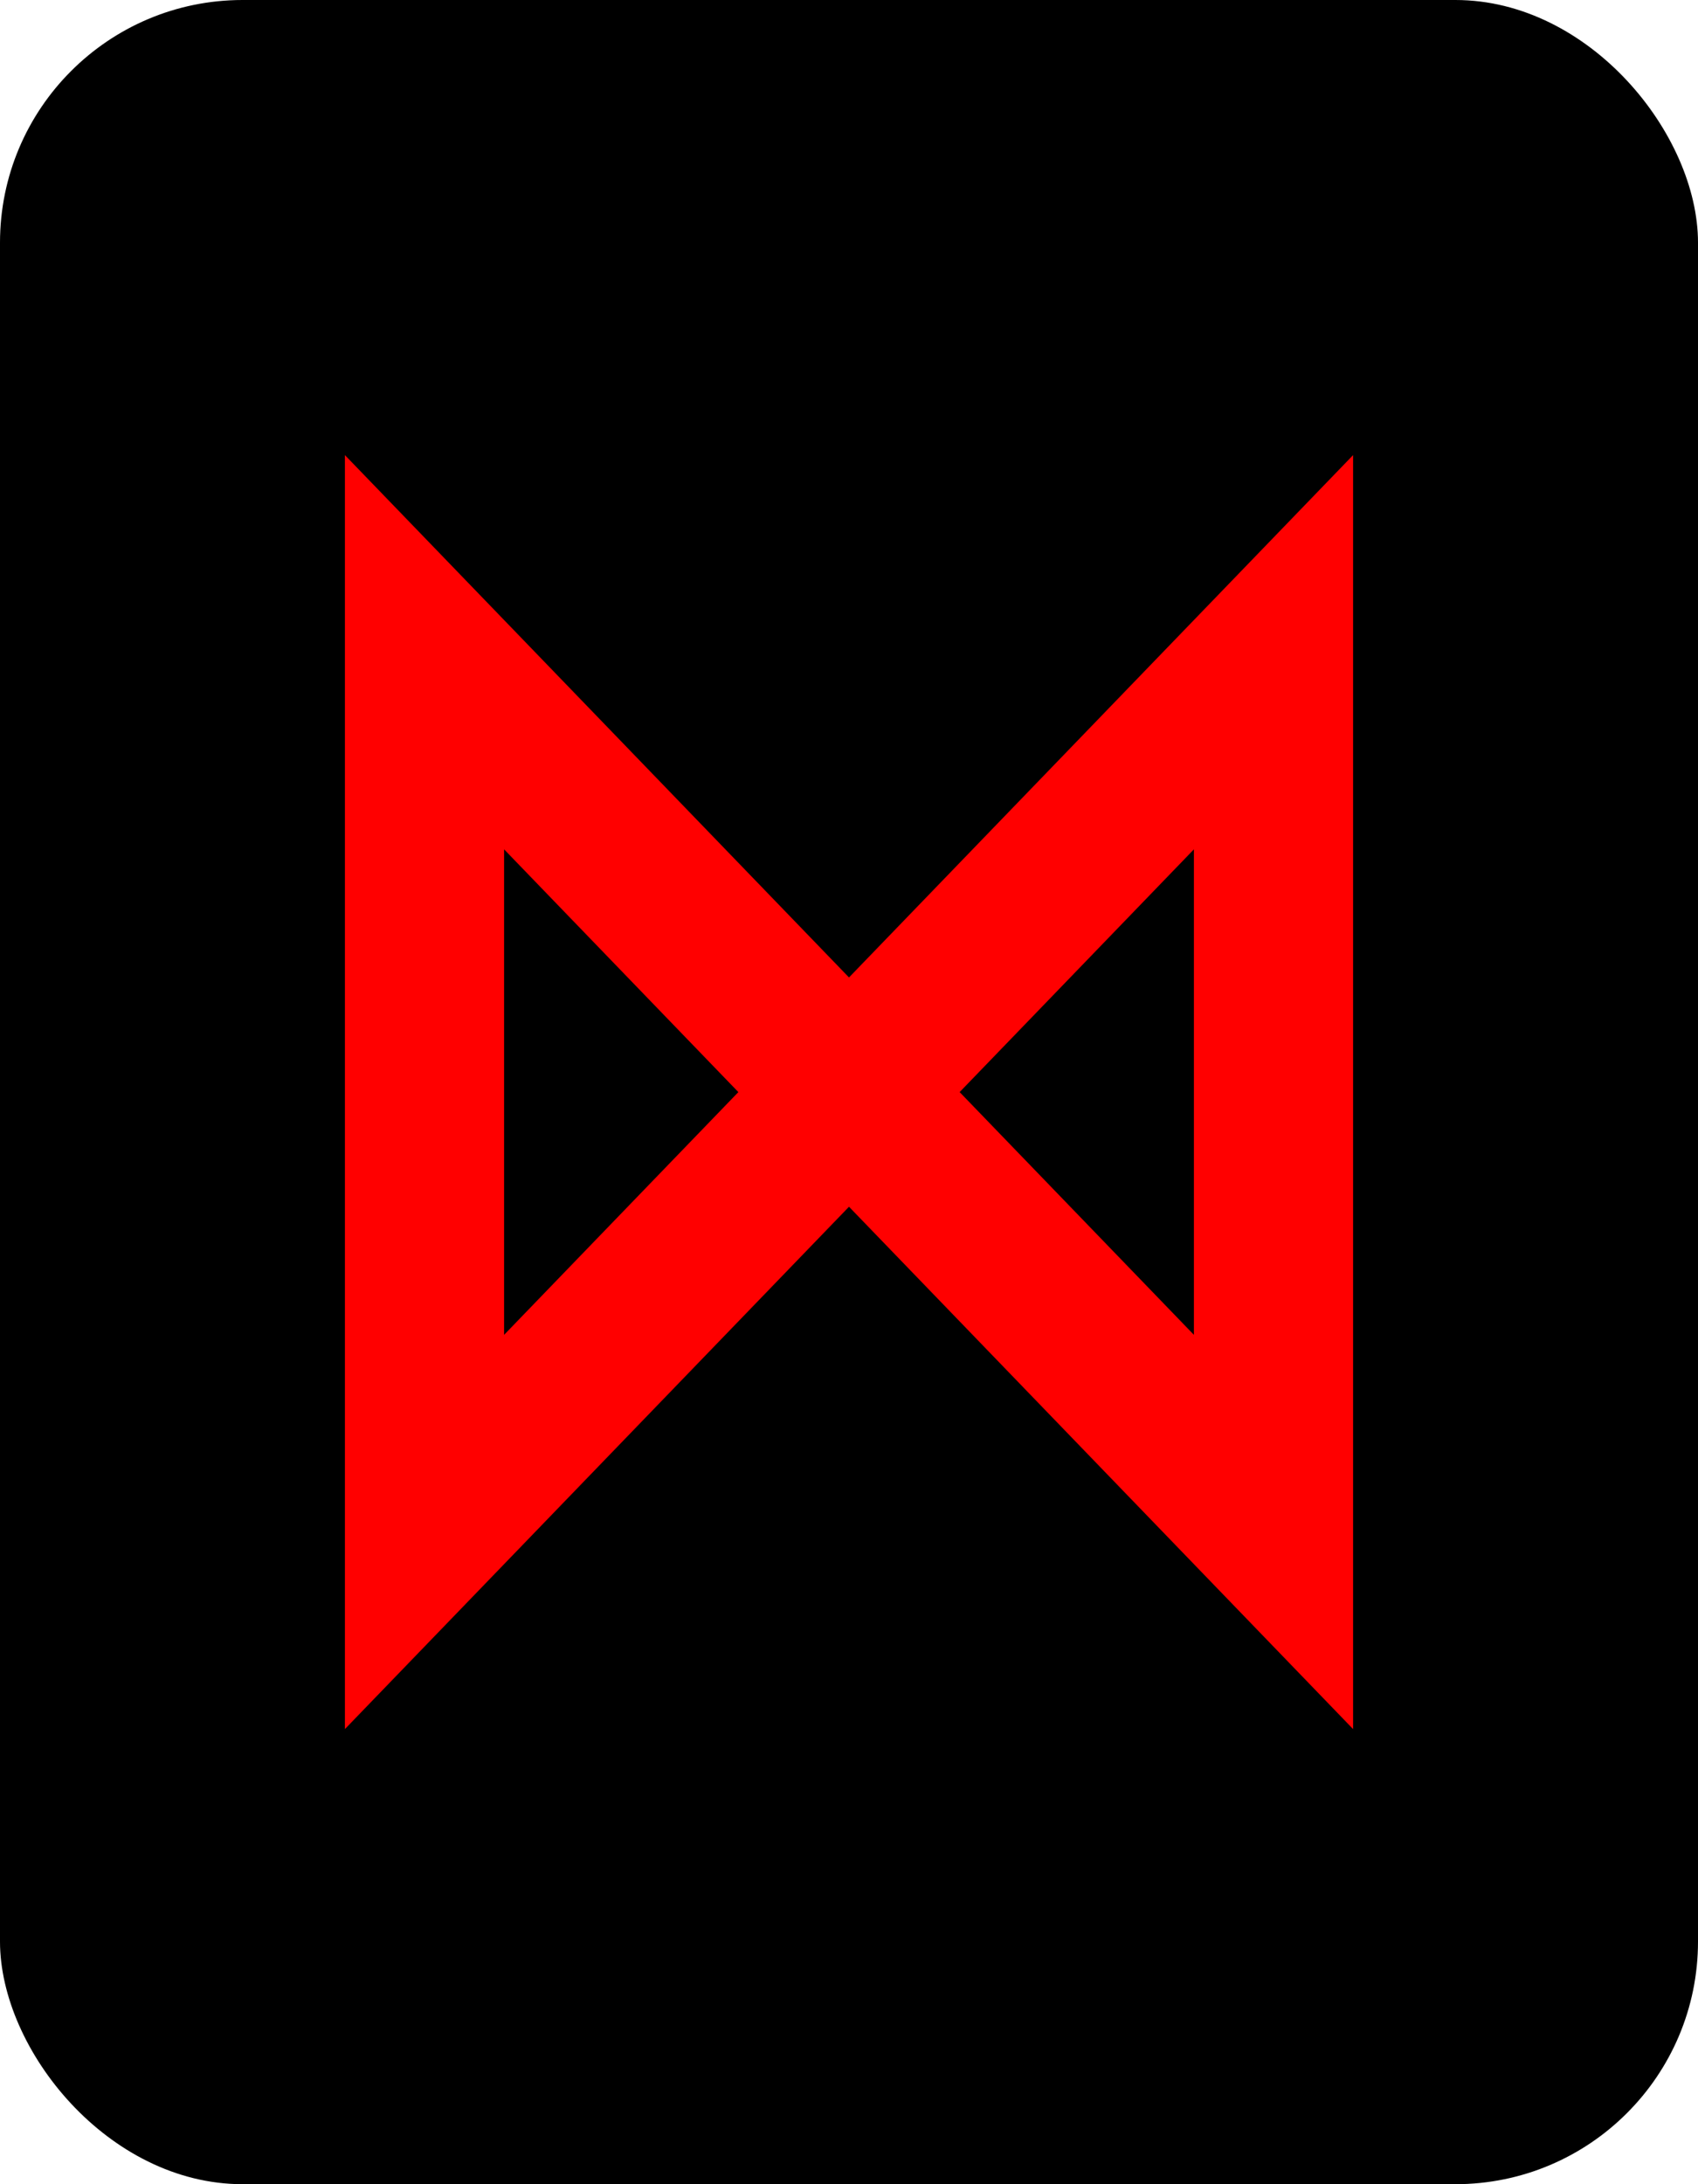 <svg width="56" height="72" viewBox="0 0 56 72" fill="none" xmlns="http://www.w3.org/2000/svg">
<rect width="56" height="72" rx="8" fill="black"/>
<g clip-path="url(#clip0_191_179)">
<path d="M14 50.5V21.5L42 50.5V21.5L14 50.5Z" stroke="#FF0000" stroke-width="5.25"/>
</g>
<defs>
<clipPath id="clip0_191_179">
<rect width="35" height="43" fill="white" transform="translate(10.5 14.5)"/>
</clipPath>
</defs>
</svg>
